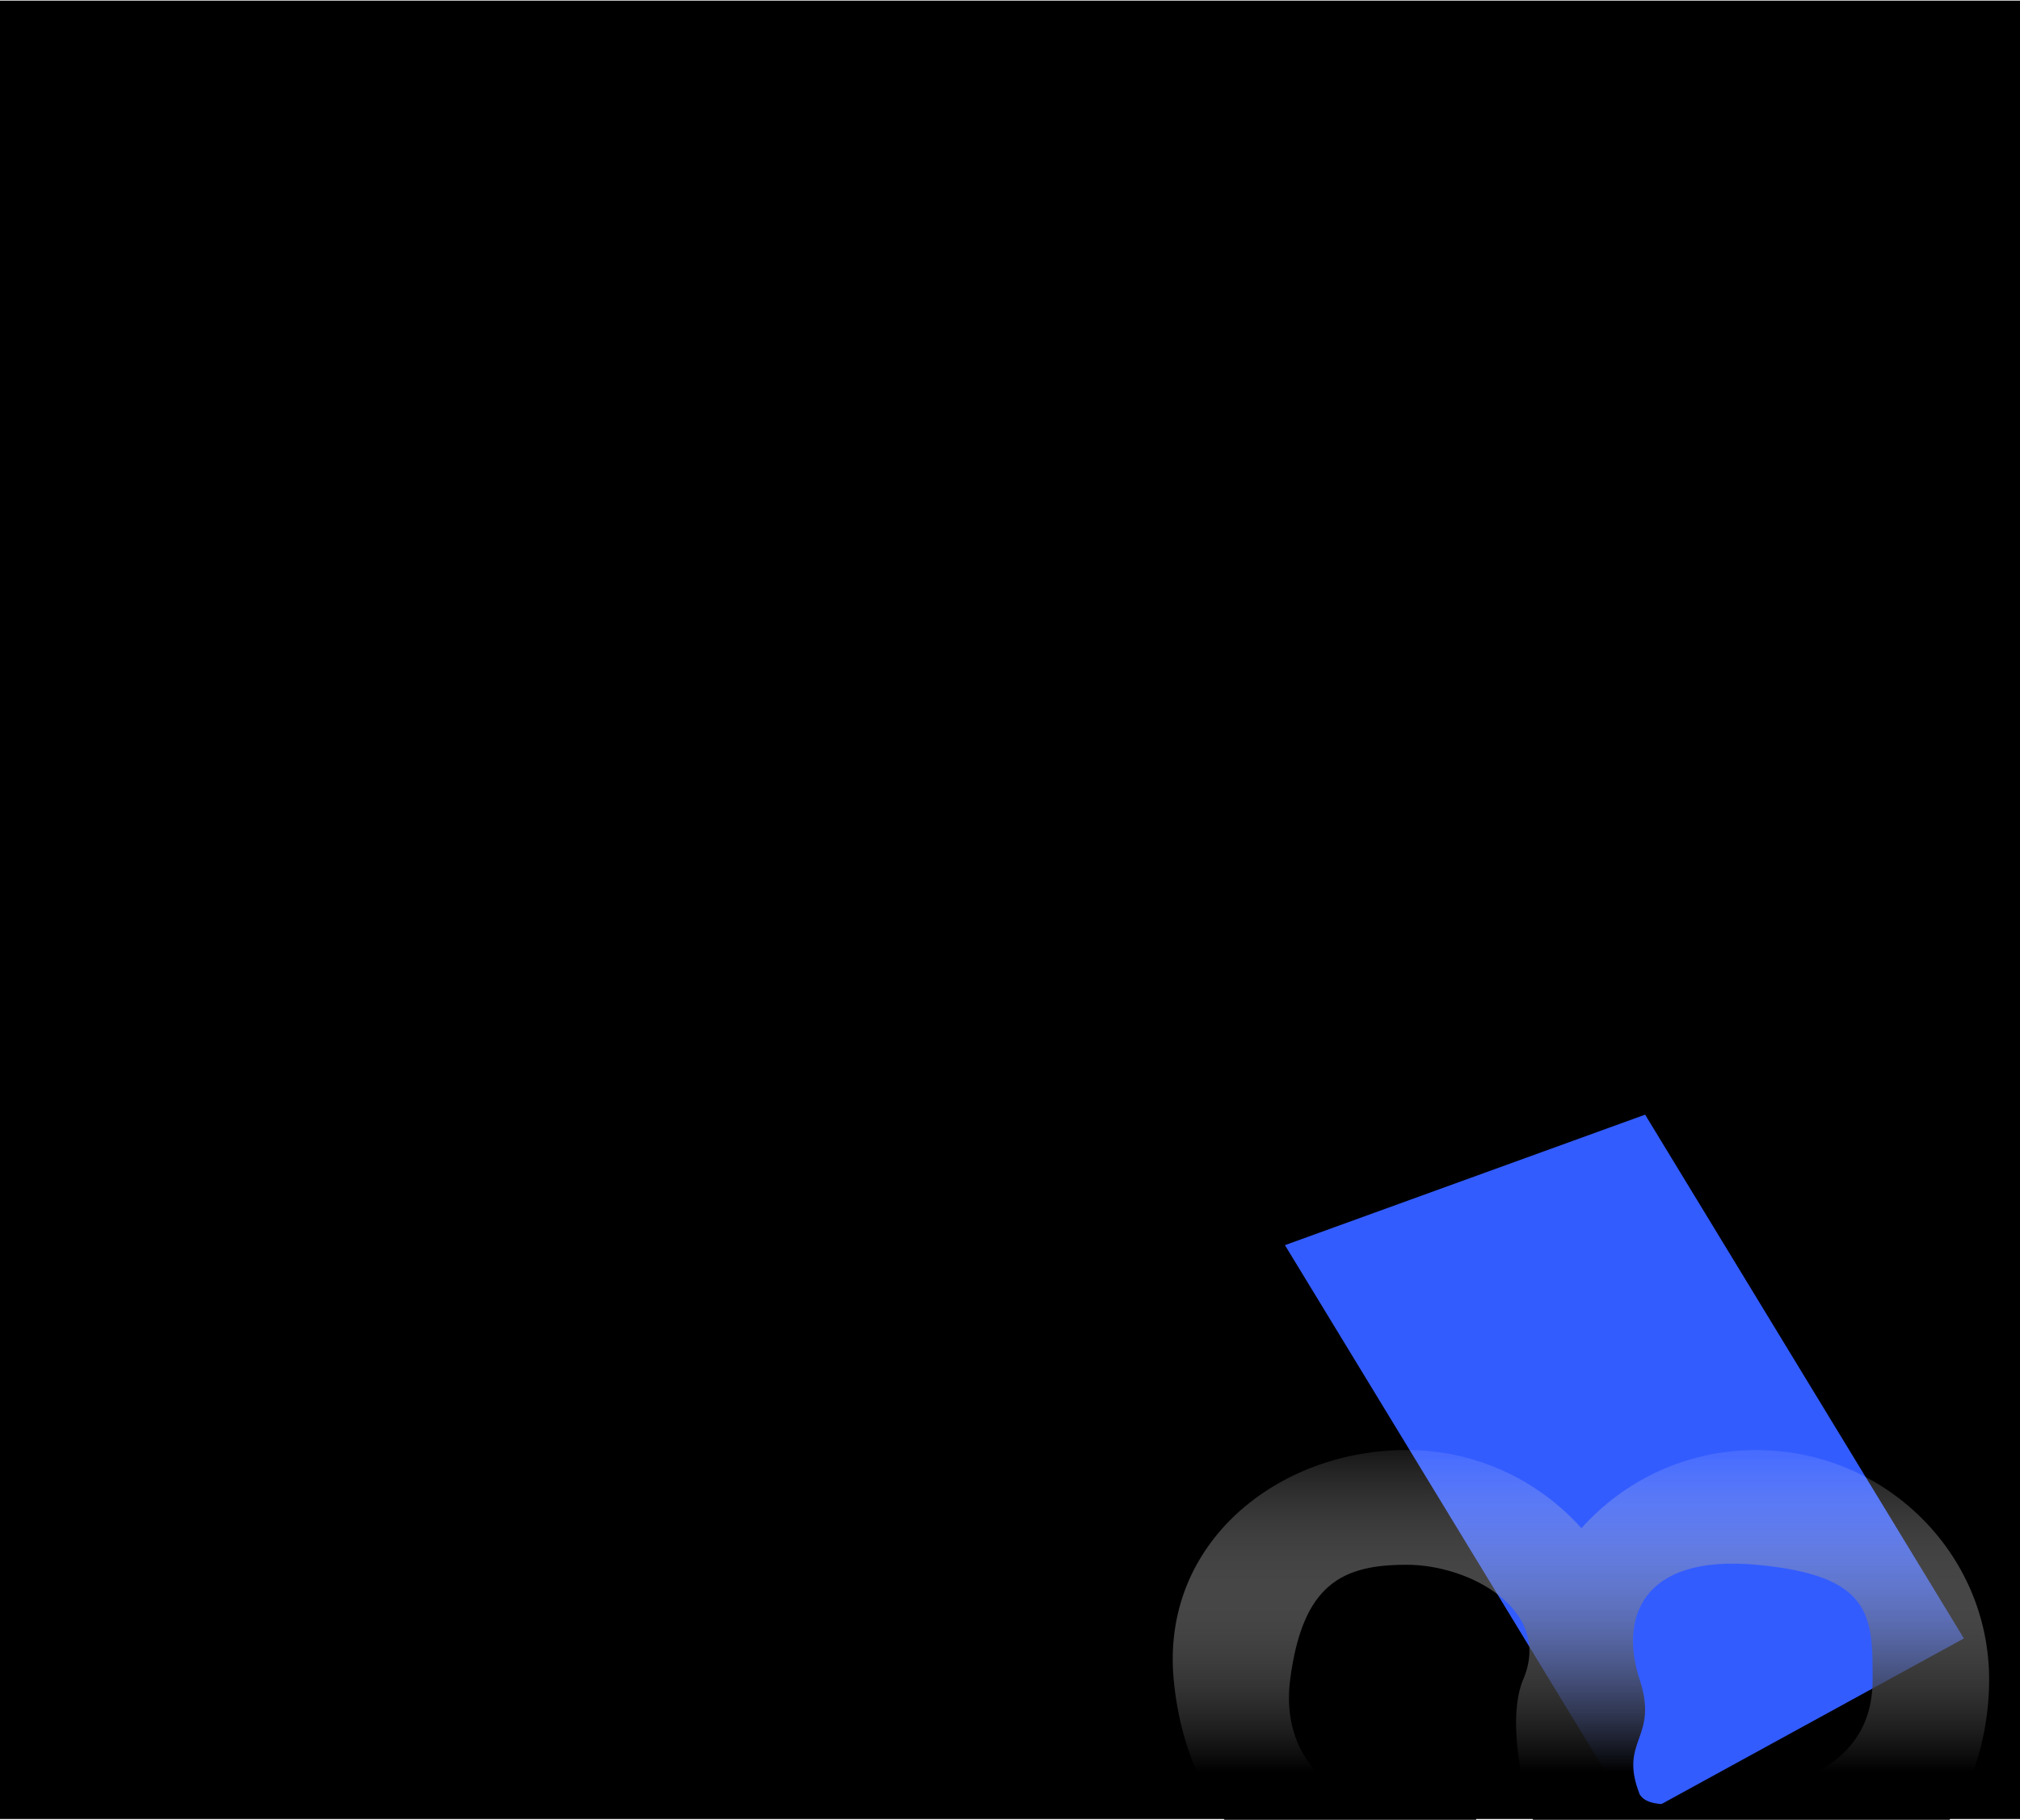 <svg width="1440" height="1297" viewBox="0 0 1440 1297" fill="none" xmlns="http://www.w3.org/2000/svg">
<g filter="url(#filter0_n_5277_9720)">
<rect width="1440" height="1296" transform="translate(0 0.441)" fill="black"/>
</g>
<g filter="url(#filter1_f_5277_9720)">
<path d="M1400 1167.75L1172.76 794.441L916 887.443L1164.97 1296.44L1400 1167.75Z" fill="#335CFF"/>
</g>
<path d="M1127.34 1089.2C1157.81 1055.13 1202.29 1033.47 1251.91 1033.47C1343.48 1033.47 1418 1106.82 1418 1197.03C1418 1287.21 1354.87 1379.38 1251.89 1344.16C1251.89 1344.16 1151.93 1303.77 1168.86 1360.59C1185.79 1417.41 1175.1 1430.65 1168.86 1442.36C1162.62 1454.08 1096.35 1457.98 1085.83 1442.36C1075.3 1426.75 1103.47 1330.63 1091.49 1291.75C1079.52 1252.87 1077.48 1216.39 1085.83 1197.03C1106.98 1147.95 1048.57 1115.24 1002.78 1115.24C956.991 1115.24 928.589 1128.79 919.732 1197.03C910.874 1265.27 971.652 1296.26 1002.78 1278.82C1033.91 1261.37 1038.2 1270.67 1044.3 1278.82C1050.41 1286.96 1078.08 1357.68 1044.3 1360.58C1010.52 1363.48 1002.78 1360.58 1002.78 1360.58C911.203 1360.58 845.816 1294.72 836.685 1197.02C827.554 1099.31 911.178 1033.44 1002.78 1033.44C1052.39 1033.47 1096.87 1055.1 1127.34 1089.2ZM1168.86 1278.79C1174.78 1288.81 1194.82 1288.12 1251.89 1278.79C1305.5 1266.11 1334.94 1242.1 1334.94 1197.02C1334.94 1151.92 1334.93 1122.69 1251.89 1115.23C1168.86 1107.76 1154.89 1154.69 1168.85 1197.02C1182.8 1239.34 1153.61 1239.93 1168.85 1278.79H1168.86Z" fill="url(#paint0_linear_5277_9720)" style="mix-blend-mode:color-dodge"/>
<defs>
<filter id="filter0_n_5277_9720" x="0" y="0.441" width="1440" height="1296" filterUnits="userSpaceOnUse" color-interpolation-filters="sRGB">
<feFlood flood-opacity="0" result="BackgroundImageFix"/>
<feBlend mode="normal" in="SourceGraphic" in2="BackgroundImageFix" result="shape"/>
<!-- <feTurbulence type="fractalNoise" baseFrequency="2 2" stitchTiles="stitch" numOctaves="3" result="noise" seed="8178" /> -->
<feColorMatrix in="noise" type="luminanceToAlpha" result="alphaNoise" />
<feComponentTransfer in="alphaNoise" result="coloredNoise1">
<feFuncA type="discrete" tableValues="0 0 0 0 0 0 0 0 0 0 0 0 0 0 0 0 0 1 1 1 1 1 1 1 1 1 1 1 1 1 1 1 1 0 0 0 0 0 0 0 0 0 0 0 0 0 0 0 0 0 0 0 0 0 0 0 0 0 0 0 0 0 0 0 0 0 0 0 0 0 0 0 0 0 0 0 0 0 0 0 0 0 0 0 0 0 0 0 0 0 0 0 0 0 0 0 0 0 0 0 "/>
</feComponentTransfer>
<feComposite operator="in" in2="shape" in="coloredNoise1" result="noise1Clipped" />
<feComponentTransfer in="alphaNoise" result="coloredNoise2">
<feFuncA type="discrete" tableValues="0 0 0 0 0 0 0 0 0 0 0 0 0 0 0 0 0 0 0 0 0 0 0 0 0 0 0 0 0 0 0 0 0 0 0 0 0 0 0 0 0 0 0 0 0 0 0 0 0 0 0 0 0 0 0 0 0 0 0 0 0 0 0 0 0 0 0 1 1 1 1 1 1 1 1 1 1 1 1 1 1 1 1 0 0 0 0 0 0 0 0 0 0 0 0 0 0 0 0 0 "/>
</feComponentTransfer>
<feComposite operator="in" in2="shape" in="coloredNoise2" result="noise2Clipped" />
<feFlood flood-color="rgba(0, 0, 0, 0.25)" result="color1Flood" />
<feComposite operator="in" in2="noise1Clipped" in="color1Flood" result="color1" />
<feFlood flood-color="rgba(255, 255, 255, 0.25)" result="color2Flood" />
<feComposite operator="in" in2="noise2Clipped" in="color2Flood" result="color2" />
<feMerge result="effect1_noise_5277_9720">
<feMergeNode in="shape" />
<feMergeNode in="color1" />
<feMergeNode in="color2" />
</feMerge>
</filter>
<filter id="filter1_f_5277_9720" x="264" y="142.441" width="1788" height="1806" filterUnits="userSpaceOnUse" color-interpolation-filters="sRGB">
<feFlood flood-opacity="0" result="BackgroundImageFix"/>
<feBlend mode="normal" in="SourceGraphic" in2="BackgroundImageFix" result="shape"/>
<feGaussianBlur stdDeviation="326" result="effect1_foregroundBlur_5277_9720"/>
</filter>
<linearGradient id="paint0_linear_5277_9720" x1="1127" y1="1452.67" x2="1127" y2="1033.44" gradientUnits="userSpaceOnUse">
<stop offset="0.452"/>
<stop offset="1" stop-color="white" stop-opacity="0.09"/>
</linearGradient>
</defs>
</svg>
